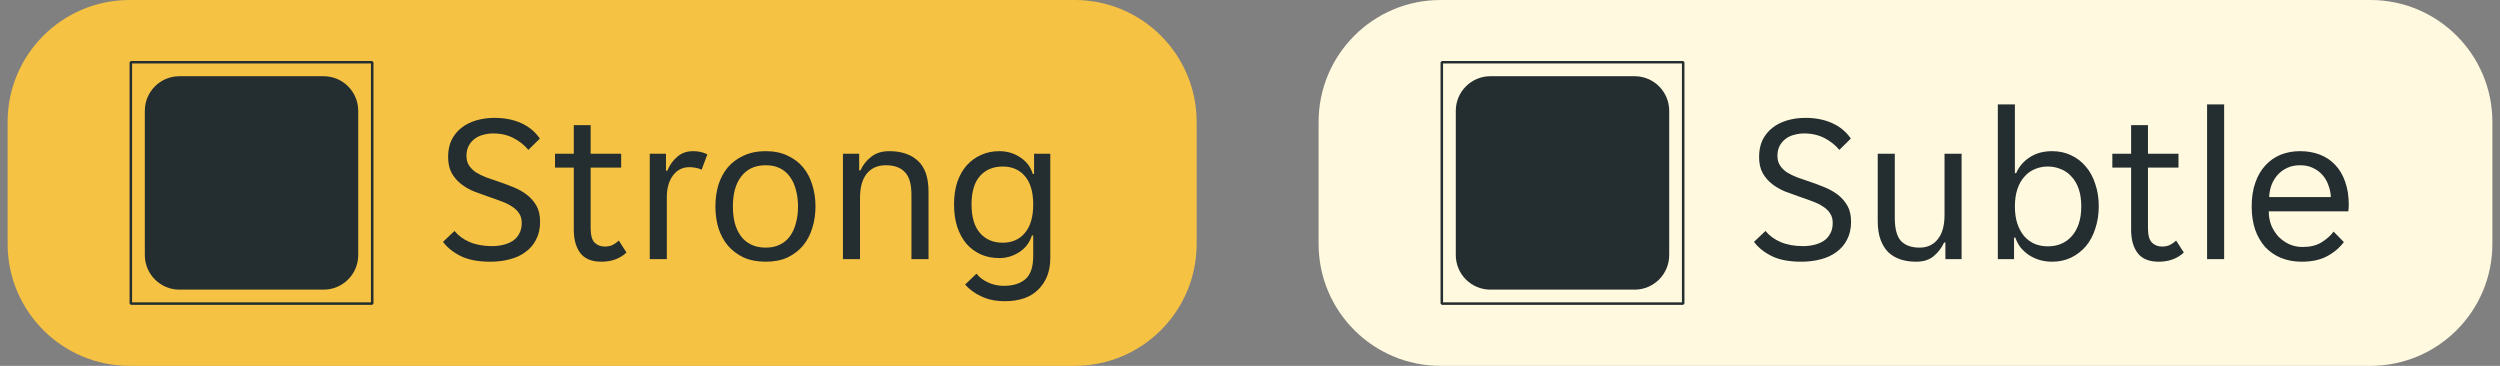 <svg width="164" height="24" viewBox="0 0 164 24" fill="none" xmlns="http://www.w3.org/2000/svg">
    <rect x="0" y="0" width="164" height="24" fill="#808080" stroke="none"/>
    <path
        d="M0.5 8C0.5 3.582 4.082 0 8.5 0H70.5C74.918 0 78.5 3.582 78.5 8V16C78.5 20.418 74.918 24 70.5 24H8.5C4.082 24 0.5 20.418 0.5 16V8Z"
        fill="#F6C243" />
    <g clip-path="url(#clip0_7573_2900)">
        <path fill-rule="evenodd" clip-rule="evenodd"
            d="M8.583 4H24.417L24.5 4.083V19.917L24.417 20H8.583L8.5 19.917V4.083L8.583 4ZM24.334 19.834V4.165H8.665V19.834H24.334ZM11.768 5H21.232C22.484 5 23.5 6.016 23.5 7.269V16.732C23.5 17.984 22.484 19 21.232 19H11.768C10.516 19 9.5 17.984 9.5 16.732V7.269C9.5 6.016 10.516 5 11.768 5Z"
            fill="#242E30" />
    </g>
    <path
        d="M32.168 17.168C31.375 17.168 30.731 17.047 30.236 16.804C29.741 16.561 29.349 16.249 29.06 15.866L29.816 15.152C30.068 15.46 30.399 15.703 30.81 15.88C31.23 16.057 31.72 16.146 32.28 16.146C32.532 16.146 32.775 16.118 33.008 16.062C33.241 16.006 33.447 15.922 33.624 15.81C33.811 15.689 33.955 15.53 34.058 15.334C34.17 15.138 34.226 14.9 34.226 14.62C34.226 14.377 34.17 14.172 34.058 14.004C33.946 13.827 33.792 13.677 33.596 13.556C33.409 13.425 33.185 13.313 32.924 13.22C32.663 13.117 32.378 13.015 32.07 12.912C31.743 12.8 31.421 12.683 31.104 12.562C30.787 12.431 30.502 12.268 30.25 12.072C29.998 11.876 29.793 11.638 29.634 11.358C29.475 11.069 29.396 10.714 29.396 10.294C29.396 9.874 29.471 9.505 29.62 9.188C29.779 8.871 29.993 8.605 30.264 8.39C30.535 8.175 30.857 8.012 31.23 7.9C31.603 7.788 32.009 7.732 32.448 7.732C33.092 7.732 33.666 7.844 34.17 8.068C34.683 8.292 35.099 8.633 35.416 9.09L34.66 9.832C34.408 9.524 34.086 9.267 33.694 9.062C33.302 8.857 32.854 8.754 32.35 8.754C32.135 8.754 31.925 8.782 31.72 8.838C31.515 8.885 31.328 8.969 31.16 9.09C30.992 9.211 30.857 9.365 30.754 9.552C30.651 9.739 30.6 9.963 30.6 10.224C30.6 10.467 30.656 10.677 30.768 10.854C30.88 11.022 31.029 11.171 31.216 11.302C31.412 11.423 31.641 11.535 31.902 11.638C32.163 11.731 32.448 11.829 32.756 11.932C33.083 12.044 33.405 12.165 33.722 12.296C34.039 12.427 34.324 12.59 34.576 12.786C34.828 12.982 35.033 13.22 35.192 13.5C35.351 13.78 35.43 14.13 35.43 14.55C35.43 14.998 35.341 15.39 35.164 15.726C34.996 16.053 34.763 16.323 34.464 16.538C34.175 16.753 33.829 16.911 33.428 17.014C33.036 17.117 32.616 17.168 32.168 17.168ZM39.447 17.168C38.822 17.168 38.364 16.981 38.075 16.608C37.786 16.235 37.641 15.721 37.641 15.068V10.994H36.409V10.084H37.641V8.208H38.747V10.084H40.749V10.994H38.747V14.97C38.747 15.418 38.831 15.731 38.999 15.908C39.176 16.085 39.4 16.174 39.671 16.174C39.858 16.174 40.026 16.141 40.175 16.076C40.324 16.001 40.464 15.903 40.595 15.782L41.099 16.566C40.67 16.967 40.119 17.168 39.447 17.168ZM42.624 10.084H43.688V11.204H43.772C43.921 10.84 44.136 10.537 44.416 10.294C44.696 10.042 45.046 9.916 45.466 9.916C45.82 9.916 46.133 9.986 46.404 10.126L46.026 11.134C45.904 11.069 45.774 11.027 45.634 11.008C45.503 10.98 45.368 10.966 45.228 10.966C44.77 10.966 44.406 11.153 44.136 11.526C43.874 11.89 43.744 12.357 43.744 12.926V17H42.624V10.084ZM50.234 17.168C49.684 17.168 49.199 17.075 48.779 16.888C48.368 16.692 48.023 16.431 47.742 16.104C47.472 15.777 47.267 15.395 47.127 14.956C46.996 14.517 46.931 14.046 46.931 13.542C46.931 13.038 46.996 12.567 47.127 12.128C47.267 11.689 47.472 11.307 47.742 10.98C48.023 10.653 48.368 10.397 48.779 10.21C49.199 10.014 49.684 9.916 50.234 9.916C50.785 9.916 51.261 10.014 51.663 10.21C52.073 10.397 52.414 10.653 52.684 10.98C52.955 11.307 53.156 11.689 53.286 12.128C53.426 12.567 53.496 13.038 53.496 13.542C53.496 14.046 53.426 14.517 53.286 14.956C53.156 15.395 52.955 15.777 52.684 16.104C52.414 16.431 52.073 16.692 51.663 16.888C51.261 17.075 50.785 17.168 50.234 17.168ZM48.078 13.542C48.078 13.943 48.12 14.312 48.205 14.648C48.298 14.975 48.433 15.259 48.611 15.502C48.788 15.735 49.012 15.917 49.282 16.048C49.553 16.179 49.87 16.244 50.234 16.244C50.589 16.244 50.897 16.179 51.158 16.048C51.429 15.917 51.648 15.735 51.816 15.502C51.994 15.259 52.124 14.975 52.209 14.648C52.302 14.312 52.349 13.943 52.349 13.542C52.349 13.141 52.302 12.777 52.209 12.45C52.124 12.114 51.994 11.829 51.816 11.596C51.648 11.353 51.429 11.167 51.158 11.036C50.897 10.905 50.589 10.84 50.234 10.84C49.87 10.84 49.553 10.905 49.282 11.036C49.012 11.167 48.788 11.353 48.611 11.596C48.433 11.829 48.298 12.114 48.205 12.45C48.12 12.777 48.078 13.141 48.078 13.542ZM55.297 10.084H56.361V11.176H56.445C56.613 10.812 56.851 10.513 57.159 10.28C57.467 10.037 57.859 9.916 58.335 9.916C59.129 9.916 59.754 10.126 60.211 10.546C60.678 10.966 60.911 11.643 60.911 12.576V17H59.791V12.786C59.791 12.077 59.647 11.577 59.357 11.288C59.077 10.989 58.662 10.84 58.111 10.84C57.579 10.84 57.164 11.022 56.865 11.386C56.567 11.75 56.417 12.282 56.417 12.982V17H55.297V10.084ZM65.917 19.758C65.319 19.758 64.801 19.651 64.363 19.436C63.924 19.231 63.574 18.974 63.313 18.666L64.055 17.952C64.251 18.195 64.503 18.386 64.811 18.526C65.128 18.675 65.478 18.75 65.861 18.75C66.458 18.75 66.925 18.605 67.261 18.316C67.606 18.027 67.779 17.518 67.779 16.79V15.446H67.695C67.62 15.679 67.513 15.889 67.373 16.076C67.233 16.253 67.065 16.407 66.869 16.538C66.682 16.659 66.472 16.757 66.239 16.832C66.015 16.897 65.786 16.93 65.553 16.93C65.114 16.93 64.713 16.851 64.349 16.692C63.994 16.533 63.681 16.305 63.411 16.006C63.149 15.698 62.944 15.325 62.795 14.886C62.655 14.447 62.585 13.953 62.585 13.402C62.585 12.861 62.655 12.375 62.795 11.946C62.944 11.517 63.149 11.153 63.411 10.854C63.681 10.555 63.994 10.327 64.349 10.168C64.713 10 65.114 9.916 65.553 9.916C66.066 9.916 66.523 10.051 66.925 10.322C67.335 10.583 67.611 10.947 67.751 11.414H67.835V10.084H68.899V16.93C68.899 17.779 68.642 18.461 68.129 18.974C67.625 19.497 66.887 19.758 65.917 19.758ZM65.777 15.922C66.393 15.922 66.878 15.707 67.233 15.278C67.597 14.849 67.779 14.228 67.779 13.416C67.779 12.595 67.597 11.974 67.233 11.554C66.878 11.134 66.393 10.924 65.777 10.924C65.151 10.924 64.652 11.134 64.279 11.554C63.915 11.974 63.733 12.595 63.733 13.416C63.733 14.228 63.915 14.849 64.279 15.278C64.652 15.707 65.151 15.922 65.777 15.922Z"
        fill="#242E30" />
    <path
        d="M86.5 8C86.5 3.582 90.082 0 94.5 0H155.5C159.918 0 163.5 3.582 163.5 8V16C163.5 20.418 159.918 24 155.5 24H94.5C90.082 24 86.5 20.418 86.5 16V8Z"
        fill="#FFF9DF" />
    <g clip-path="url(#clip1_7573_2900)">
        <path fill-rule="evenodd" clip-rule="evenodd"
            d="M94.583 4H110.417L110.5 4.083V19.917L110.417 20H94.583L94.5 19.917V4.083L94.583 4ZM110.334 19.834V4.165H94.665V19.834H110.334ZM97.769 5H107.231C108.484 5 109.5 6.016 109.5 7.269V16.732C109.5 17.984 108.484 19 107.231 19H97.769C96.516 19 95.5 17.984 95.5 16.732V7.269C95.5 6.016 96.516 5 97.769 5Z"
            fill="#242E30" />
    </g>
    <path
        d="M118.168 17.168C117.375 17.168 116.731 17.047 116.236 16.804C115.741 16.561 115.349 16.249 115.06 15.866L115.816 15.152C116.068 15.46 116.399 15.703 116.81 15.88C117.23 16.057 117.72 16.146 118.28 16.146C118.532 16.146 118.775 16.118 119.008 16.062C119.241 16.006 119.447 15.922 119.624 15.81C119.811 15.689 119.955 15.53 120.058 15.334C120.17 15.138 120.226 14.9 120.226 14.62C120.226 14.377 120.17 14.172 120.058 14.004C119.946 13.827 119.792 13.677 119.596 13.556C119.409 13.425 119.185 13.313 118.924 13.22C118.663 13.117 118.378 13.015 118.07 12.912C117.743 12.8 117.421 12.683 117.104 12.562C116.787 12.431 116.502 12.268 116.25 12.072C115.998 11.876 115.793 11.638 115.634 11.358C115.475 11.069 115.396 10.714 115.396 10.294C115.396 9.874 115.471 9.505 115.62 9.188C115.779 8.871 115.993 8.605 116.264 8.39C116.535 8.175 116.857 8.012 117.23 7.9C117.603 7.788 118.009 7.732 118.448 7.732C119.092 7.732 119.666 7.844 120.17 8.068C120.683 8.292 121.099 8.633 121.416 9.09L120.66 9.832C120.408 9.524 120.086 9.267 119.694 9.062C119.302 8.857 118.854 8.754 118.35 8.754C118.135 8.754 117.925 8.782 117.72 8.838C117.515 8.885 117.328 8.969 117.16 9.09C116.992 9.211 116.857 9.365 116.754 9.552C116.651 9.739 116.6 9.963 116.6 10.224C116.6 10.467 116.656 10.677 116.768 10.854C116.88 11.022 117.029 11.171 117.216 11.302C117.412 11.423 117.641 11.535 117.902 11.638C118.163 11.731 118.448 11.829 118.756 11.932C119.083 12.044 119.405 12.165 119.722 12.296C120.039 12.427 120.324 12.59 120.576 12.786C120.828 12.982 121.033 13.22 121.192 13.5C121.351 13.78 121.43 14.13 121.43 14.55C121.43 14.998 121.341 15.39 121.164 15.726C120.996 16.053 120.763 16.323 120.464 16.538C120.175 16.753 119.829 16.911 119.428 17.014C119.036 17.117 118.616 17.168 118.168 17.168ZM125.699 17.168C125.316 17.168 124.971 17.117 124.663 17.014C124.355 16.911 124.089 16.753 123.865 16.538C123.65 16.323 123.482 16.048 123.361 15.712C123.24 15.376 123.179 14.975 123.179 14.508V10.084H124.299V14.298C124.299 15.007 124.434 15.511 124.705 15.81C124.985 16.099 125.391 16.244 125.923 16.244C126.427 16.244 126.824 16.062 127.113 15.698C127.412 15.334 127.561 14.802 127.561 14.102V10.084H128.681V17H127.617V15.908H127.533C127.365 16.272 127.132 16.575 126.833 16.818C126.544 17.051 126.166 17.168 125.699 17.168ZM134.613 17.168C134.333 17.168 134.063 17.131 133.801 17.056C133.549 16.981 133.316 16.874 133.101 16.734C132.896 16.594 132.714 16.431 132.555 16.244C132.406 16.048 132.289 15.829 132.205 15.586H132.121V17H131.057V6.85H132.177V11.358H132.261C132.439 10.938 132.733 10.593 133.143 10.322C133.554 10.051 134.044 9.916 134.613 9.916C135.071 9.916 135.486 10.005 135.859 10.182C136.242 10.359 136.569 10.611 136.839 10.938C137.11 11.255 137.315 11.638 137.455 12.086C137.605 12.525 137.679 13.005 137.679 13.528C137.679 14.051 137.605 14.536 137.455 14.984C137.315 15.432 137.11 15.819 136.839 16.146C136.569 16.463 136.242 16.715 135.859 16.902C135.486 17.079 135.071 17.168 134.613 17.168ZM134.333 16.16C134.641 16.16 134.926 16.109 135.187 16.006C135.458 15.894 135.691 15.731 135.887 15.516C136.093 15.292 136.251 15.017 136.363 14.69C136.475 14.363 136.531 13.981 136.531 13.542C136.531 13.103 136.475 12.721 136.363 12.394C136.251 12.067 136.093 11.797 135.887 11.582C135.691 11.358 135.458 11.195 135.187 11.092C134.926 10.98 134.641 10.924 134.333 10.924C134.035 10.924 133.755 10.98 133.493 11.092C133.232 11.195 133.003 11.358 132.807 11.582C132.611 11.797 132.457 12.067 132.345 12.394C132.233 12.721 132.177 13.103 132.177 13.542C132.177 13.981 132.233 14.363 132.345 14.69C132.457 15.017 132.611 15.292 132.807 15.516C133.003 15.731 133.232 15.894 133.493 16.006C133.755 16.109 134.035 16.16 134.333 16.16ZM141.607 17.168C140.982 17.168 140.524 16.981 140.235 16.608C139.946 16.235 139.801 15.721 139.801 15.068V10.994H138.569V10.084H139.801V8.208H140.907V10.084H142.909V10.994H140.907V14.97C140.907 15.418 140.991 15.731 141.159 15.908C141.336 16.085 141.56 16.174 141.831 16.174C142.018 16.174 142.186 16.141 142.335 16.076C142.484 16.001 142.624 15.903 142.755 15.782L143.259 16.566C142.83 16.967 142.279 17.168 141.607 17.168ZM144.784 6.85H145.904V17H144.784V6.85ZM150.986 17.168C150.491 17.168 150.038 17.084 149.628 16.916C149.226 16.748 148.881 16.51 148.592 16.202C148.312 15.885 148.092 15.502 147.934 15.054C147.784 14.606 147.71 14.102 147.71 13.542C147.71 12.954 147.789 12.436 147.948 11.988C148.106 11.531 148.326 11.153 148.606 10.854C148.886 10.546 149.217 10.313 149.6 10.154C149.992 9.995 150.421 9.916 150.888 9.916C151.354 9.916 151.784 9.991 152.176 10.14C152.568 10.289 152.904 10.513 153.184 10.812C153.464 11.101 153.683 11.47 153.842 11.918C154 12.357 154.08 12.87 154.08 13.458C154.08 13.533 154.075 13.607 154.066 13.682C154.066 13.757 154.061 13.817 154.052 13.864H148.83C148.83 14.191 148.886 14.499 148.998 14.788C149.119 15.068 149.278 15.315 149.474 15.53C149.679 15.735 149.912 15.899 150.174 16.02C150.444 16.141 150.734 16.202 151.042 16.202C151.546 16.202 151.956 16.104 152.274 15.908C152.6 15.712 152.871 15.474 153.086 15.194L153.758 15.88C153.459 16.272 153.086 16.585 152.638 16.818C152.199 17.051 151.648 17.168 150.986 17.168ZM150.888 10.84C150.561 10.84 150.272 10.901 150.02 11.022C149.768 11.143 149.558 11.302 149.39 11.498C149.222 11.694 149.091 11.918 148.998 12.17C148.914 12.422 148.867 12.674 148.858 12.926H152.904C152.894 12.674 152.843 12.422 152.75 12.17C152.666 11.918 152.54 11.694 152.372 11.498C152.204 11.302 151.994 11.143 151.742 11.022C151.499 10.901 151.214 10.84 150.888 10.84Z"
        fill="#242E30" />
    <defs>
        <clipPath id="clip0_7573_2900">
            <rect width="16" height="16" fill="white" transform="translate(8.5 4)" />
        </clipPath>
        <clipPath id="clip1_7573_2900">
            <rect width="16" height="16" fill="white" transform="translate(94.5 4)" />
        </clipPath>
    </defs>
</svg>
    